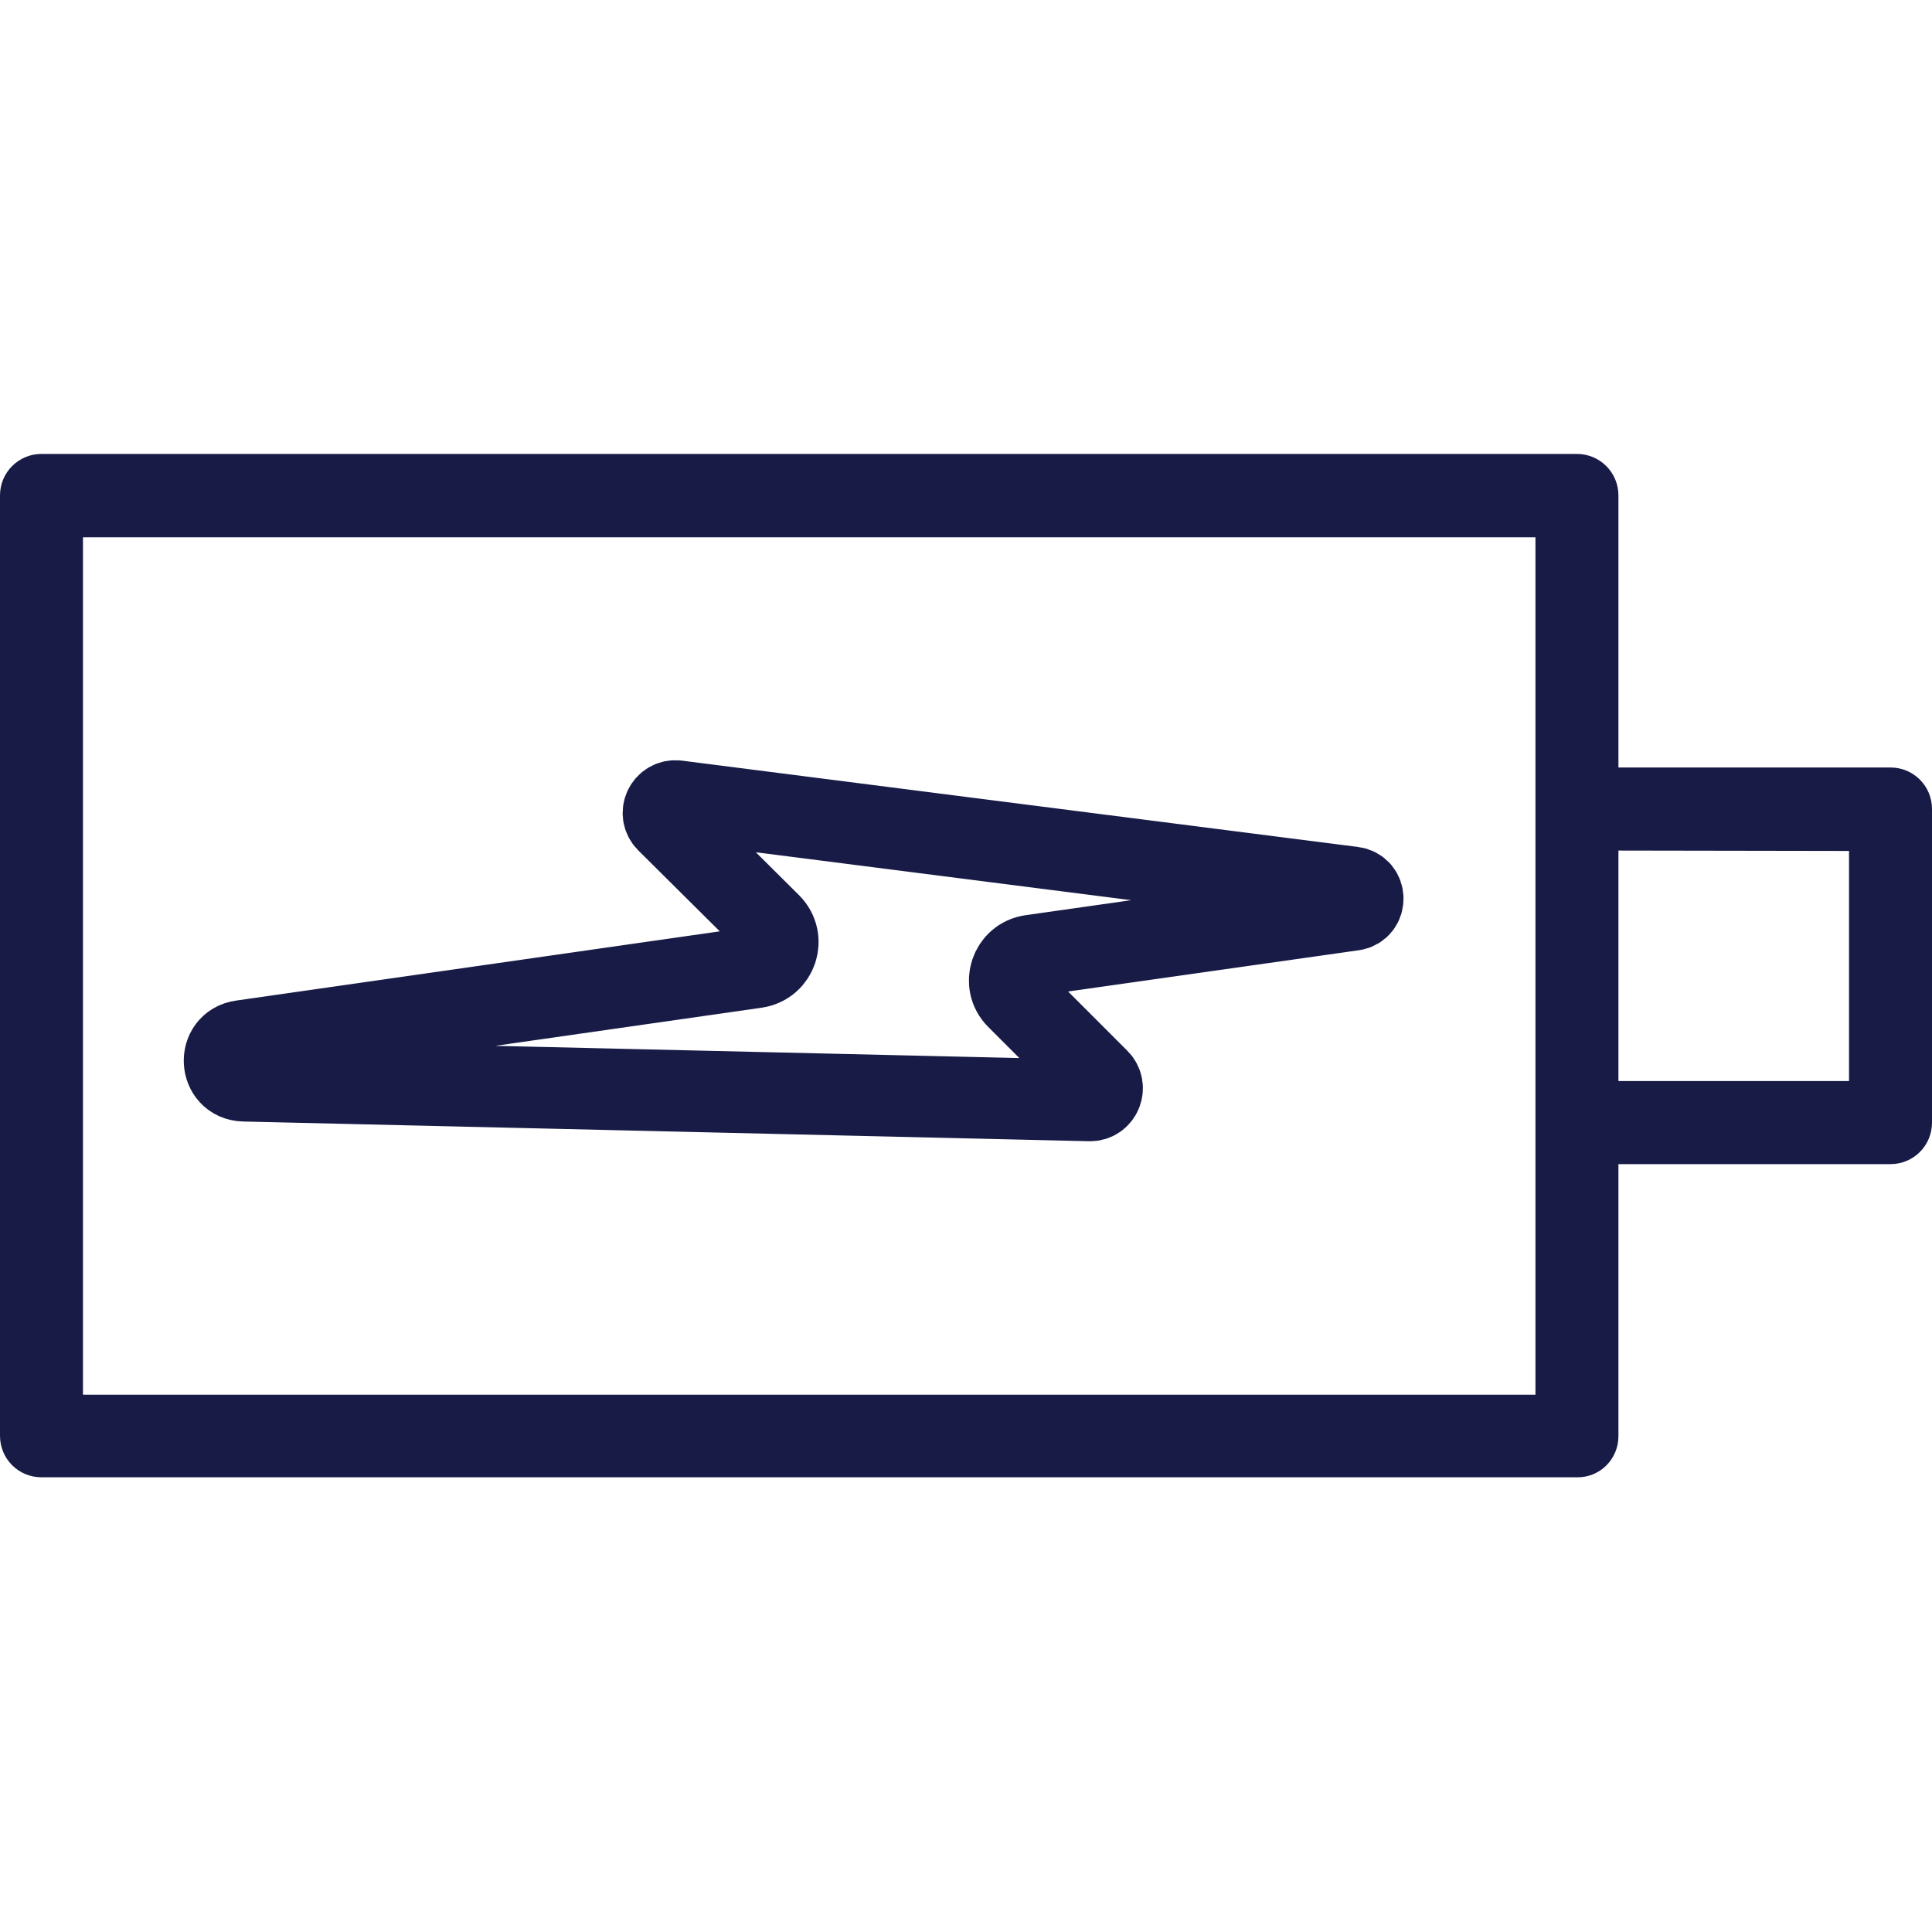 <?xml version="1.0" encoding="UTF-8"?>
<svg xmlns="http://www.w3.org/2000/svg" width="20" height="20" viewBox="0 0 20 20" fill="none">
  <g clip-path="url(#clip0_923_165)">
    <path d="M16.754 14.867V12.051H19.57C19.809 12.051 20 11.859 20 11.621V8.375C20 8.137 19.809 7.945 19.57 7.945H16.754V5.129C16.754 4.891 16.562 4.699 16.324 4.699H0.43C0.191 4.699 0 4.891 0 5.129V14.863C0 15.102 0.191 15.293 0.43 15.293H16.324C16.562 15.297 16.754 15.105 16.754 14.867ZM19.141 8.809V11.191H16.754V8.805L19.141 8.809ZM0.859 14.438V5.562H15.895V14.438H0.859Z" fill="#181B46"></path>
    <path d="M14.003 9.186L7.009 8.293C6.889 8.278 6.821 8.42 6.905 8.504L7.974 9.566C8.128 9.721 8.041 9.982 7.825 10.014L2.502 10.776C2.252 10.811 2.271 11.181 2.526 11.188L11.28 11.392C11.394 11.396 11.452 11.256 11.372 11.176L10.528 10.332C10.377 10.181 10.464 9.922 10.675 9.892L14.008 9.419C14.141 9.4 14.141 9.202 14.003 9.186H14.003Z" stroke="#181B46" stroke-width="0.844" stroke-miterlimit="1"></path>
  </g>
  <defs>
    <clipPath id="clip0_923_165">
      <rect width="20" height="20" fill="white"></rect>
    </clipPath>
  </defs>
</svg>

